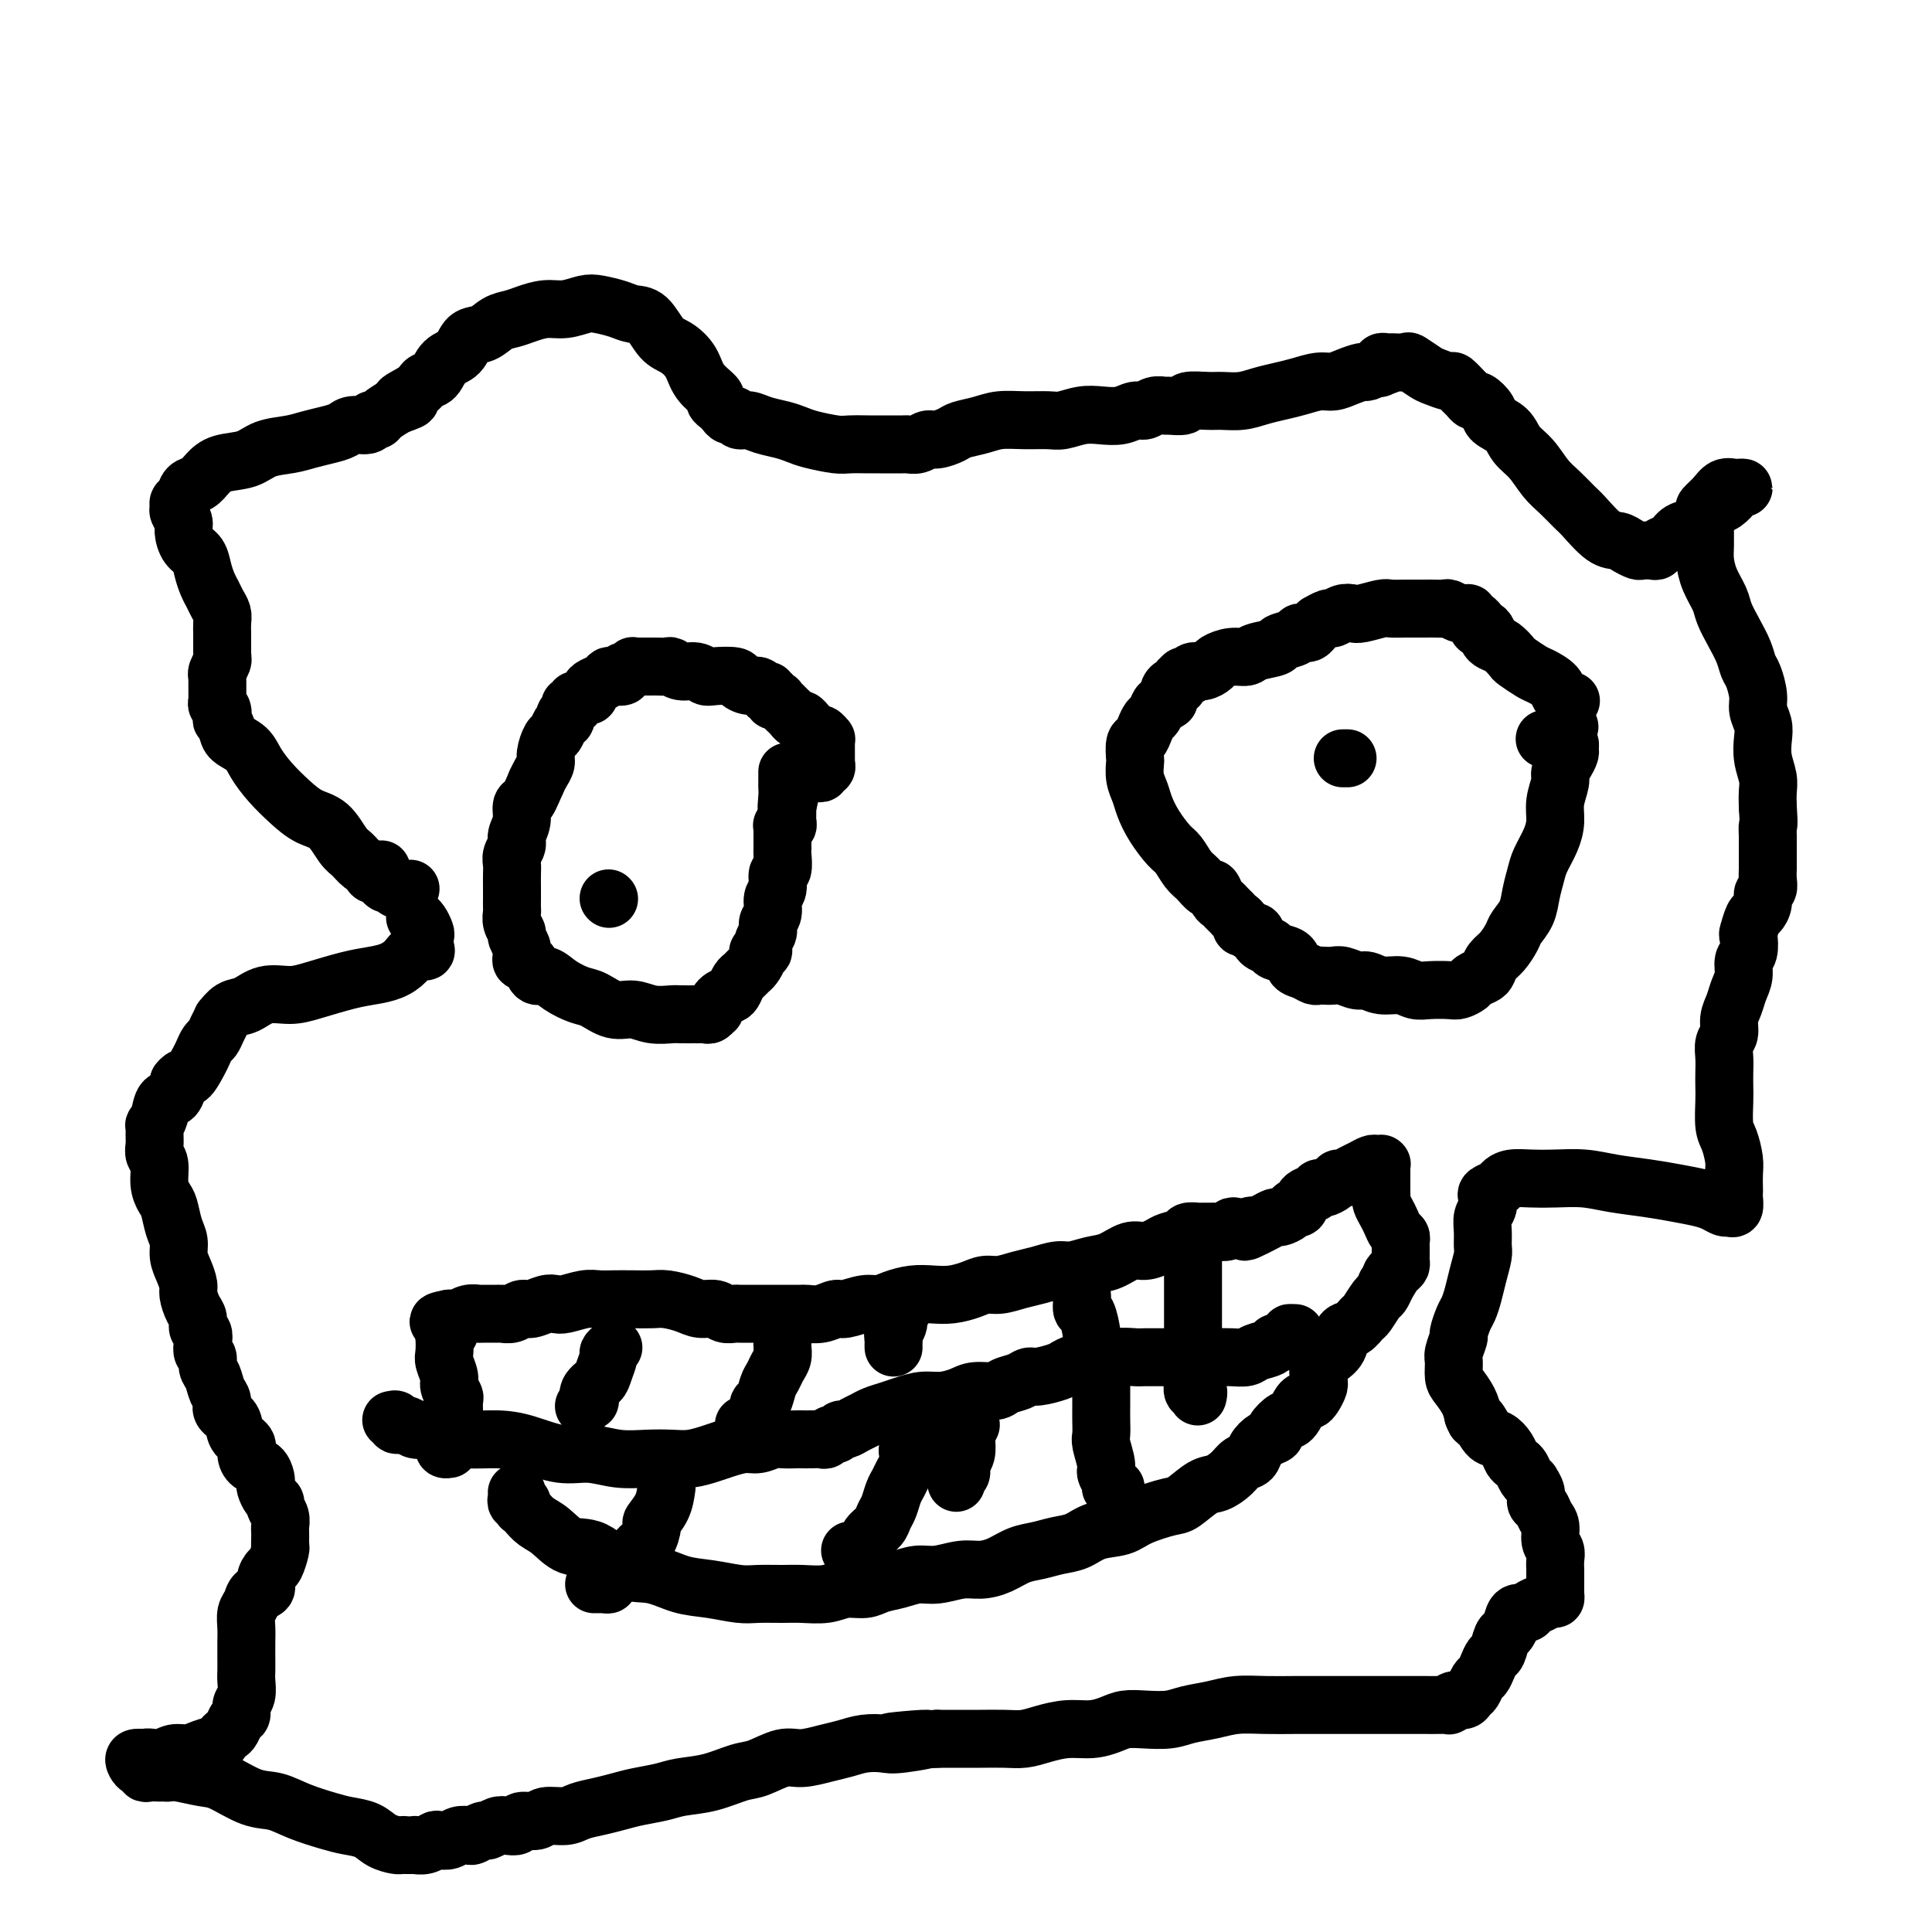 <svg viewBox='0 0 400 400' version='1.1' xmlns='http://www.w3.org/2000/svg' xmlns:xlink='http://www.w3.org/1999/xlink'><g fill='none' stroke='#000000' stroke-width='12' stroke-linecap='round' stroke-linejoin='round'><path d='M77,180c0.177,0.061 0.355,0.122 0,0c-0.355,-0.122 -1.242,-0.427 -2,-1c-0.758,-0.573 -1.388,-1.416 -2,-2c-0.612,-0.584 -1.206,-0.911 -2,-2c-0.794,-1.089 -1.788,-2.942 -3,-4c-1.212,-1.058 -2.641,-1.323 -4,-2c-1.359,-0.677 -2.648,-1.767 -4,-3c-1.352,-1.233 -2.768,-2.609 -4,-4c-1.232,-1.391 -2.281,-2.797 -3,-4c-0.719,-1.203 -1.107,-2.201 -2,-3c-0.893,-0.799 -2.291,-1.398 -3,-2c-0.709,-0.602 -0.730,-1.208 -1,-2c-0.270,-0.792 -0.790,-1.770 -1,-2c-0.210,-0.230 -0.109,0.289 0,0c0.109,-0.289 0.225,-1.387 0,-2c-0.225,-0.613 -0.792,-0.742 -1,-1c-0.208,-0.258 -0.056,-0.646 0,-1c0.056,-0.354 0.015,-0.673 0,-1c-0.015,-0.327 -0.004,-0.661 0,-1c0.004,-0.339 -0.000,-0.681 0,-1c0.000,-0.319 0.004,-0.614 0,-1c-0.004,-0.386 -0.015,-0.864 0,-1c0.015,-0.136 0.057,0.069 0,0c-0.057,-0.069 -0.211,-0.414 0,-1c0.211,-0.586 0.789,-1.414 1,-2c0.211,-0.586 0.057,-0.929 0,-1c-0.057,-0.071 -0.015,0.131 0,0c0.015,-0.131 0.004,-0.594 0,-1c-0.004,-0.406 -0.001,-0.756 0,-1c0.001,-0.244 0.001,-0.383 0,-1c-0.001,-0.617 -0.003,-1.712 0,-2c0.003,-0.288 0.012,0.232 0,0c-0.012,-0.232 -0.045,-1.216 0,-2c0.045,-0.784 0.166,-1.367 0,-2c-0.166,-0.633 -0.621,-1.314 -1,-2c-0.379,-0.686 -0.682,-1.376 -1,-2c-0.318,-0.624 -0.649,-1.182 -1,-2c-0.351,-0.818 -0.720,-1.895 -1,-3c-0.280,-1.105 -0.471,-2.236 -1,-3c-0.529,-0.764 -1.395,-1.160 -2,-2c-0.605,-0.840 -0.947,-2.123 -1,-3c-0.053,-0.877 0.185,-1.347 0,-2c-0.185,-0.653 -0.794,-1.488 -1,-2c-0.206,-0.512 -0.011,-0.700 0,-1c0.011,-0.300 -0.163,-0.713 0,-1c0.163,-0.287 0.664,-0.448 1,-1c0.336,-0.552 0.509,-1.495 1,-2c0.491,-0.505 1.302,-0.573 2,-1c0.698,-0.427 1.285,-1.214 2,-2c0.715,-0.786 1.559,-1.573 3,-2c1.441,-0.427 3.481,-0.496 5,-1c1.519,-0.504 2.518,-1.444 4,-2c1.482,-0.556 3.445,-0.727 5,-1c1.555,-0.273 2.700,-0.646 4,-1c1.300,-0.354 2.755,-0.687 4,-1c1.245,-0.313 2.281,-0.606 3,-1c0.719,-0.394 1.120,-0.890 2,-1c0.880,-0.110 2.239,0.167 3,0c0.761,-0.167 0.923,-0.779 1,-1c0.077,-0.221 0.068,-0.051 0,0c-0.068,0.051 -0.193,-0.017 0,0c0.193,0.017 0.706,0.120 1,0c0.294,-0.120 0.370,-0.463 1,-1c0.630,-0.537 1.815,-1.269 3,-2'/><path d='M82,84c5.639,-1.993 1.736,-0.975 1,-1c-0.736,-0.025 1.693,-1.094 3,-2c1.307,-0.906 1.490,-1.651 2,-2c0.510,-0.349 1.347,-0.302 2,-1c0.653,-0.698 1.122,-2.141 2,-3c0.878,-0.859 2.164,-1.133 3,-2c0.836,-0.867 1.223,-2.326 2,-3c0.777,-0.674 1.943,-0.563 3,-1c1.057,-0.437 2.004,-1.423 3,-2c0.996,-0.577 2.041,-0.747 3,-1c0.959,-0.253 1.830,-0.590 3,-1c1.170,-0.410 2.638,-0.892 4,-1c1.362,-0.108 2.619,0.157 4,0c1.381,-0.157 2.887,-0.735 4,-1c1.113,-0.265 1.834,-0.215 3,0c1.166,0.215 2.776,0.595 4,1c1.224,0.405 2.061,0.834 3,1c0.939,0.166 1.979,0.067 3,1c1.021,0.933 2.022,2.898 3,4c0.978,1.102 1.932,1.342 3,2c1.068,0.658 2.251,1.735 3,3c0.749,1.265 1.065,2.720 2,4c0.935,1.280 2.488,2.386 3,3c0.512,0.614 -0.017,0.738 0,1c0.017,0.262 0.581,0.663 1,1c0.419,0.337 0.692,0.611 1,1c0.308,0.389 0.651,0.892 1,1c0.349,0.108 0.705,-0.178 1,0c0.295,0.178 0.530,0.821 1,1c0.470,0.179 1.176,-0.107 2,0c0.824,0.107 1.764,0.607 3,1c1.236,0.393 2.766,0.680 4,1c1.234,0.320 2.172,0.674 3,1c0.828,0.326 1.545,0.623 3,1c1.455,0.377 3.648,0.833 5,1c1.352,0.167 1.861,0.045 3,0c1.139,-0.045 2.906,-0.012 4,0c1.094,0.012 1.514,0.004 2,0c0.486,-0.004 1.036,-0.005 2,0c0.964,0.005 2.340,0.016 3,0c0.660,-0.016 0.604,-0.060 1,0c0.396,0.060 1.245,0.223 2,0c0.755,-0.223 1.416,-0.833 2,-1c0.584,-0.167 1.092,0.109 2,0c0.908,-0.109 2.215,-0.604 3,-1c0.785,-0.396 1.046,-0.695 2,-1c0.954,-0.305 2.600,-0.617 4,-1c1.400,-0.383 2.555,-0.838 4,-1c1.445,-0.162 3.180,-0.029 5,0c1.820,0.029 3.726,-0.044 5,0c1.274,0.044 1.917,0.204 3,0c1.083,-0.204 2.608,-0.772 4,-1c1.392,-0.228 2.652,-0.118 4,0c1.348,0.118 2.785,0.242 4,0c1.215,-0.242 2.207,-0.850 3,-1c0.793,-0.150 1.387,0.157 2,0c0.613,-0.157 1.247,-0.778 2,-1c0.753,-0.222 1.626,-0.045 2,0c0.374,0.045 0.248,-0.041 1,0c0.752,0.041 2.381,0.208 3,0c0.619,-0.208 0.226,-0.791 1,-1c0.774,-0.209 2.713,-0.045 4,0c1.287,0.045 1.922,-0.029 3,0c1.078,0.029 2.599,0.162 4,0c1.401,-0.162 2.682,-0.617 4,-1c1.318,-0.383 2.673,-0.694 4,-1c1.327,-0.306 2.625,-0.608 4,-1c1.375,-0.392 2.826,-0.875 4,-1c1.174,-0.125 2.072,0.107 3,0c0.928,-0.107 1.888,-0.555 3,-1c1.112,-0.445 2.376,-0.889 3,-1c0.624,-0.111 0.607,0.111 1,0c0.393,-0.111 1.197,-0.556 2,-1'/><path d='M285,76c4.554,-1.099 1.939,-0.347 1,0c-0.939,0.347 -0.202,0.290 0,0c0.202,-0.290 -0.131,-0.812 0,-1c0.131,-0.188 0.725,-0.044 1,0c0.275,0.044 0.232,-0.014 1,0c0.768,0.014 2.346,0.099 3,0c0.654,-0.099 0.384,-0.382 1,0c0.616,0.382 2.119,1.430 3,2c0.881,0.570 1.139,0.663 2,1c0.861,0.337 2.325,0.918 3,1c0.675,0.082 0.561,-0.333 1,0c0.439,0.333 1.431,1.416 2,2c0.569,0.584 0.714,0.670 1,1c0.286,0.330 0.714,0.902 1,1c0.286,0.098 0.432,-0.280 1,0c0.568,0.280 1.559,1.218 2,2c0.441,0.782 0.334,1.410 1,2c0.666,0.590 2.106,1.144 3,2c0.894,0.856 1.241,2.015 2,3c0.759,0.985 1.931,1.795 3,3c1.069,1.205 2.036,2.807 3,4c0.964,1.193 1.925,1.979 3,3c1.075,1.021 2.266,2.276 3,3c0.734,0.724 1.013,0.916 2,2c0.987,1.084 2.683,3.061 4,4c1.317,0.939 2.254,0.840 3,1c0.746,0.160 1.299,0.580 2,1c0.701,0.420 1.549,0.841 2,1c0.451,0.159 0.505,0.055 1,0c0.495,-0.055 1.430,-0.060 2,0c0.570,0.060 0.775,0.186 1,0c0.225,-0.186 0.469,-0.682 1,-1c0.531,-0.318 1.350,-0.456 2,-1c0.650,-0.544 1.133,-1.493 2,-2c0.867,-0.507 2.120,-0.573 3,-1c0.880,-0.427 1.387,-1.214 2,-2c0.613,-0.786 1.332,-1.569 2,-2c0.668,-0.431 1.286,-0.508 2,-1c0.714,-0.492 1.524,-1.399 2,-2c0.476,-0.601 0.619,-0.894 1,-1c0.381,-0.106 1.000,-0.023 1,0c-0.000,0.023 -0.621,-0.015 -1,0c-0.379,0.015 -0.518,0.083 -1,0c-0.482,-0.083 -1.306,-0.316 -2,0c-0.694,0.316 -1.258,1.180 -2,2c-0.742,0.820 -1.664,1.597 -2,2c-0.336,0.403 -0.088,0.431 0,1c0.088,0.569 0.017,1.678 0,3c-0.017,1.322 0.022,2.856 0,4c-0.022,1.144 -0.105,1.898 0,3c0.105,1.102 0.399,2.553 1,4c0.601,1.447 1.509,2.892 2,4c0.491,1.108 0.565,1.881 1,3c0.435,1.119 1.231,2.586 2,4c0.769,1.414 1.512,2.776 2,4c0.488,1.224 0.723,2.309 1,3c0.277,0.691 0.596,0.988 1,2c0.404,1.012 0.892,2.738 1,4c0.108,1.262 -0.163,2.060 0,3c0.163,0.940 0.762,2.022 1,3c0.238,0.978 0.116,1.850 0,3c-0.116,1.150 -0.227,2.576 0,4c0.227,1.424 0.792,2.845 1,4c0.208,1.155 0.059,2.044 0,3c-0.059,0.956 -0.030,1.978 0,3'/><path d='M366,167c0.309,4.379 0.083,3.827 0,4c-0.083,0.173 -0.023,1.071 0,2c0.023,0.929 0.007,1.888 0,3c-0.007,1.112 -0.006,2.377 0,3c0.006,0.623 0.016,0.603 0,1c-0.016,0.397 -0.060,1.210 0,2c0.060,0.790 0.224,1.557 0,2c-0.224,0.443 -0.834,0.560 -1,1c-0.166,0.440 0.113,1.201 0,2c-0.113,0.799 -0.618,1.636 -1,2c-0.382,0.364 -0.642,0.257 -1,1c-0.358,0.743 -0.813,2.338 -1,3c-0.187,0.662 -0.106,0.393 0,1c0.106,0.607 0.236,2.091 0,3c-0.236,0.909 -0.838,1.243 -1,2c-0.162,0.757 0.115,1.936 0,3c-0.115,1.064 -0.623,2.013 -1,3c-0.377,0.987 -0.623,2.011 -1,3c-0.377,0.989 -0.886,1.944 -1,3c-0.114,1.056 0.165,2.212 0,3c-0.165,0.788 -0.776,1.209 -1,2c-0.224,0.791 -0.061,1.952 0,3c0.061,1.048 0.019,1.984 0,3c-0.019,1.016 -0.015,2.113 0,3c0.015,0.887 0.043,1.563 0,3c-0.043,1.437 -0.155,3.635 0,5c0.155,1.365 0.577,1.896 1,3c0.423,1.104 0.845,2.781 1,4c0.155,1.219 0.042,1.980 0,3c-0.042,1.020 -0.015,2.297 0,3c0.015,0.703 0.016,0.830 0,1c-0.016,0.170 -0.048,0.382 0,1c0.048,0.618 0.177,1.641 0,2c-0.177,0.359 -0.661,0.055 -1,0c-0.339,-0.055 -0.535,0.140 -1,0c-0.465,-0.140 -1.200,-0.615 -2,-1c-0.800,-0.385 -1.664,-0.681 -3,-1c-1.336,-0.319 -3.143,-0.660 -5,-1c-1.857,-0.340 -3.763,-0.679 -6,-1c-2.237,-0.321 -4.805,-0.623 -7,-1c-2.195,-0.377 -4.017,-0.830 -6,-1c-1.983,-0.170 -4.127,-0.057 -6,0c-1.873,0.057 -3.476,0.057 -5,0c-1.524,-0.057 -2.969,-0.171 -4,0c-1.031,0.171 -1.648,0.626 -2,1c-0.352,0.374 -0.438,0.666 -1,1c-0.562,0.334 -1.601,0.711 -2,1c-0.399,0.289 -0.160,0.490 0,1c0.160,0.510 0.240,1.328 0,2c-0.240,0.672 -0.799,1.197 -1,2c-0.201,0.803 -0.043,1.884 0,3c0.043,1.116 -0.030,2.267 0,3c0.030,0.733 0.163,1.049 0,2c-0.163,0.951 -0.622,2.539 -1,4c-0.378,1.461 -0.675,2.795 -1,4c-0.325,1.205 -0.679,2.280 -1,3c-0.321,0.720 -0.608,1.084 -1,2c-0.392,0.916 -0.890,2.385 -1,3c-0.110,0.615 0.169,0.376 0,1c-0.169,0.624 -0.785,2.109 -1,3c-0.215,0.891 -0.030,1.186 0,2c0.030,0.814 -0.095,2.146 0,3c0.095,0.854 0.410,1.230 1,2c0.590,0.770 1.454,1.934 2,3c0.546,1.066 0.773,2.033 1,3'/><path d='M305,293c0.749,2.065 0.620,0.728 1,1c0.380,0.272 1.268,2.153 2,3c0.732,0.847 1.310,0.660 2,1c0.690,0.340 1.494,1.208 2,2c0.506,0.792 0.714,1.509 1,2c0.286,0.491 0.650,0.757 1,1c0.350,0.243 0.686,0.463 1,1c0.314,0.537 0.605,1.391 1,2c0.395,0.609 0.893,0.974 1,1c0.107,0.026 -0.179,-0.288 0,0c0.179,0.288 0.823,1.178 1,2c0.177,0.822 -0.111,1.575 0,2c0.111,0.425 0.622,0.523 1,1c0.378,0.477 0.623,1.335 1,2c0.377,0.665 0.886,1.139 1,2c0.114,0.861 -0.165,2.110 0,3c0.165,0.890 0.776,1.422 1,2c0.224,0.578 0.060,1.201 0,2c-0.060,0.799 -0.016,1.773 0,2c0.016,0.227 0.004,-0.294 0,0c-0.004,0.294 -0.001,1.402 0,2c0.001,0.598 0.001,0.686 0,1c-0.001,0.314 -0.003,0.854 0,1c0.003,0.146 0.009,-0.101 0,0c-0.009,0.101 -0.034,0.552 0,1c0.034,0.448 0.126,0.895 0,1c-0.126,0.105 -0.471,-0.131 -1,0c-0.529,0.131 -1.241,0.629 -2,1c-0.759,0.371 -1.565,0.614 -2,1c-0.435,0.386 -0.498,0.913 -1,1c-0.502,0.087 -1.444,-0.267 -2,0c-0.556,0.267 -0.726,1.156 -1,2c-0.274,0.844 -0.651,1.643 -1,2c-0.349,0.357 -0.671,0.271 -1,1c-0.329,0.729 -0.666,2.274 -1,3c-0.334,0.726 -0.667,0.632 -1,1c-0.333,0.368 -0.667,1.197 -1,2c-0.333,0.803 -0.666,1.578 -1,2c-0.334,0.422 -0.670,0.490 -1,1c-0.330,0.510 -0.653,1.461 -1,2c-0.347,0.539 -0.719,0.666 -1,1c-0.281,0.334 -0.472,0.874 -1,1c-0.528,0.126 -1.392,-0.162 -2,0c-0.608,0.162 -0.959,0.776 -1,1c-0.041,0.224 0.229,0.060 0,0c-0.229,-0.060 -0.955,-0.016 -2,0c-1.045,0.016 -2.407,0.004 -3,0c-0.593,-0.004 -0.418,-0.001 -1,0c-0.582,0.001 -1.922,0.000 -3,0c-1.078,-0.000 -1.893,-0.000 -3,0c-1.107,0.000 -2.507,0.000 -4,0c-1.493,-0.000 -3.080,-0.001 -5,0c-1.920,0.001 -4.171,0.003 -6,0c-1.829,-0.003 -3.234,-0.012 -5,0c-1.766,0.012 -3.892,0.045 -6,0c-2.108,-0.045 -4.198,-0.170 -6,0c-1.802,0.170 -3.315,0.633 -5,1c-1.685,0.367 -3.542,0.637 -5,1c-1.458,0.363 -2.517,0.819 -4,1c-1.483,0.181 -3.389,0.086 -5,0c-1.611,-0.086 -2.927,-0.164 -4,0c-1.073,0.164 -1.904,0.570 -3,1c-1.096,0.430 -2.459,0.886 -4,1c-1.541,0.114 -3.262,-0.113 -5,0c-1.738,0.113 -3.492,0.566 -5,1c-1.508,0.434 -2.769,0.848 -4,1c-1.231,0.152 -2.433,0.041 -4,0c-1.567,-0.041 -3.499,-0.011 -5,0c-1.501,0.011 -2.572,0.003 -4,0c-1.428,-0.003 -3.214,-0.002 -5,0'/><path d='M194,360c-17.505,1.333 -6.268,0.164 -3,0c3.268,-0.164 -1.433,0.677 -4,1c-2.567,0.323 -3.001,0.129 -4,0c-0.999,-0.129 -2.562,-0.194 -4,0c-1.438,0.194 -2.751,0.648 -4,1c-1.249,0.352 -2.432,0.604 -4,1c-1.568,0.396 -3.520,0.936 -5,1c-1.480,0.064 -2.490,-0.348 -4,0c-1.510,0.348 -3.522,1.455 -5,2c-1.478,0.545 -2.422,0.527 -4,1c-1.578,0.473 -3.790,1.436 -6,2c-2.210,0.564 -4.418,0.729 -6,1c-1.582,0.271 -2.538,0.650 -4,1c-1.462,0.350 -3.429,0.672 -5,1c-1.571,0.328 -2.746,0.661 -4,1c-1.254,0.339 -2.586,0.683 -4,1c-1.414,0.317 -2.912,0.606 -4,1c-1.088,0.394 -1.768,0.894 -3,1c-1.232,0.106 -3.016,-0.182 -4,0c-0.984,0.182 -1.169,0.832 -2,1c-0.831,0.168 -2.307,-0.147 -3,0c-0.693,0.147 -0.604,0.756 -1,1c-0.396,0.244 -1.276,0.122 -2,0c-0.724,-0.122 -1.292,-0.243 -2,0c-0.708,0.243 -1.555,0.849 -2,1c-0.445,0.151 -0.489,-0.152 -1,0c-0.511,0.152 -1.489,0.759 -2,1c-0.511,0.241 -0.556,0.116 -1,0c-0.444,-0.116 -1.287,-0.223 -2,0c-0.713,0.223 -1.295,0.778 -2,1c-0.705,0.222 -1.533,0.112 -2,0c-0.467,-0.112 -0.573,-0.226 -1,0c-0.427,0.226 -1.175,0.793 -2,1c-0.825,0.207 -1.727,0.055 -2,0c-0.273,-0.055 0.083,-0.014 0,0c-0.083,0.014 -0.606,0.002 -1,0c-0.394,-0.002 -0.660,0.007 -1,0c-0.340,-0.007 -0.755,-0.029 -1,0c-0.245,0.029 -0.321,0.111 -1,0c-0.679,-0.111 -1.962,-0.413 -3,-1c-1.038,-0.587 -1.831,-1.457 -3,-2c-1.169,-0.543 -2.715,-0.759 -4,-1c-1.285,-0.241 -2.308,-0.506 -4,-1c-1.692,-0.494 -4.054,-1.217 -6,-2c-1.946,-0.783 -3.477,-1.625 -5,-2c-1.523,-0.375 -3.038,-0.283 -5,-1c-1.962,-0.717 -4.371,-2.245 -6,-3c-1.629,-0.755 -2.479,-0.738 -4,-1c-1.521,-0.262 -3.712,-0.802 -5,-1c-1.288,-0.198 -1.672,-0.053 -2,0c-0.328,0.053 -0.600,0.015 -1,0c-0.400,-0.015 -0.930,-0.008 -1,0c-0.070,0.008 0.318,0.017 0,0c-0.318,-0.017 -1.342,-0.060 -2,0c-0.658,0.060 -0.948,0.223 -1,0c-0.052,-0.223 0.135,-0.830 0,-1c-0.135,-0.170 -0.593,0.099 -1,0c-0.407,-0.099 -0.763,-0.565 -1,-1c-0.237,-0.435 -0.353,-0.839 0,-1c0.353,-0.161 1.177,-0.081 2,0'/><path d='M30,364c0.382,-0.400 1.836,0.100 3,0c1.164,-0.100 2.038,-0.800 3,-1c0.962,-0.200 2.012,0.101 3,0c0.988,-0.101 1.914,-0.603 3,-1c1.086,-0.397 2.332,-0.688 3,-1c0.668,-0.312 0.757,-0.646 1,-1c0.243,-0.354 0.638,-0.728 1,-1c0.362,-0.272 0.689,-0.442 1,-1c0.311,-0.558 0.605,-1.504 1,-2c0.395,-0.496 0.890,-0.541 1,-1c0.110,-0.459 -0.167,-1.333 0,-2c0.167,-0.667 0.777,-1.126 1,-2c0.223,-0.874 0.060,-2.162 0,-3c-0.060,-0.838 -0.017,-1.225 0,-2c0.017,-0.775 0.008,-1.936 0,-3c-0.008,-1.064 -0.014,-2.029 0,-3c0.014,-0.971 0.050,-1.947 0,-3c-0.050,-1.053 -0.186,-2.183 0,-3c0.186,-0.817 0.694,-1.322 1,-2c0.306,-0.678 0.410,-1.527 1,-2c0.590,-0.473 1.664,-0.568 2,-1c0.336,-0.432 -0.068,-1.201 0,-2c0.068,-0.799 0.607,-1.628 1,-2c0.393,-0.372 0.641,-0.289 1,-1c0.359,-0.711 0.828,-2.217 1,-3c0.172,-0.783 0.047,-0.842 0,-1c-0.047,-0.158 -0.017,-0.413 0,-1c0.017,-0.587 0.019,-1.505 0,-2c-0.019,-0.495 -0.060,-0.565 0,-1c0.060,-0.435 0.223,-1.233 0,-2c-0.223,-0.767 -0.830,-1.501 -1,-2c-0.170,-0.499 0.099,-0.763 0,-1c-0.099,-0.237 -0.564,-0.449 -1,-1c-0.436,-0.551 -0.841,-1.442 -1,-2c-0.159,-0.558 -0.071,-0.782 0,-1c0.071,-0.218 0.126,-0.429 0,-1c-0.126,-0.571 -0.433,-1.503 -1,-2c-0.567,-0.497 -1.393,-0.560 -2,-1c-0.607,-0.440 -0.993,-1.259 -1,-2c-0.007,-0.741 0.367,-1.406 0,-2c-0.367,-0.594 -1.474,-1.117 -2,-2c-0.526,-0.883 -0.469,-2.127 -1,-3c-0.531,-0.873 -1.649,-1.374 -2,-2c-0.351,-0.626 0.065,-1.376 0,-2c-0.065,-0.624 -0.609,-1.122 -1,-2c-0.391,-0.878 -0.627,-2.136 -1,-3c-0.373,-0.864 -0.884,-1.335 -1,-2c-0.116,-0.665 0.161,-1.525 0,-2c-0.161,-0.475 -0.760,-0.564 -1,-1c-0.240,-0.436 -0.119,-1.218 0,-2c0.119,-0.782 0.238,-1.564 0,-2c-0.238,-0.436 -0.834,-0.524 -1,-1c-0.166,-0.476 0.096,-1.338 0,-2c-0.096,-0.662 -0.552,-1.125 -1,-2c-0.448,-0.875 -0.890,-2.163 -1,-3c-0.110,-0.837 0.111,-1.223 0,-2c-0.111,-0.777 -0.555,-1.945 -1,-3c-0.445,-1.055 -0.893,-1.997 -1,-3c-0.107,-1.003 0.125,-2.066 0,-3c-0.125,-0.934 -0.607,-1.738 -1,-3c-0.393,-1.262 -0.698,-2.981 -1,-4c-0.302,-1.019 -0.603,-1.337 -1,-2c-0.397,-0.663 -0.891,-1.672 -1,-3c-0.109,-1.328 0.167,-2.977 0,-4c-0.167,-1.023 -0.778,-1.422 -1,-2c-0.222,-0.578 -0.056,-1.336 0,-2c0.056,-0.664 0.003,-1.232 0,-2c-0.003,-0.768 0.044,-1.734 0,-2c-0.044,-0.266 -0.180,0.169 0,0c0.180,-0.169 0.677,-0.942 1,-2c0.323,-1.058 0.472,-2.400 1,-3c0.528,-0.600 1.437,-0.457 2,-1c0.563,-0.543 0.782,-1.771 1,-3'/><path d='M37,224c1.118,-1.461 1.413,-0.614 2,-1c0.587,-0.386 1.466,-2.004 2,-3c0.534,-0.996 0.722,-1.371 1,-2c0.278,-0.629 0.648,-1.511 1,-2c0.352,-0.489 0.688,-0.583 1,-1c0.312,-0.417 0.600,-1.157 1,-2c0.400,-0.843 0.913,-1.789 1,-2c0.087,-0.211 -0.252,0.312 0,0c0.252,-0.312 1.096,-1.459 2,-2c0.904,-0.541 1.868,-0.477 3,-1c1.132,-0.523 2.430,-1.632 4,-2c1.570,-0.368 3.410,0.004 5,0c1.590,-0.004 2.930,-0.385 5,-1c2.070,-0.615 4.872,-1.465 7,-2c2.128,-0.535 3.583,-0.756 5,-1c1.417,-0.244 2.796,-0.512 4,-1c1.204,-0.488 2.231,-1.195 3,-2c0.769,-0.805 1.279,-1.706 2,-2c0.721,-0.294 1.655,0.020 2,0c0.345,-0.020 0.103,-0.373 0,-1c-0.103,-0.627 -0.066,-1.527 0,-2c0.066,-0.473 0.161,-0.519 0,-1c-0.161,-0.481 -0.579,-1.397 -1,-2c-0.421,-0.603 -0.844,-0.893 -1,-1c-0.156,-0.107 -0.045,-0.031 0,0c0.045,0.031 0.022,0.015 0,0'/><path d='M107,309c0.030,0.301 0.060,0.602 0,1c-0.060,0.398 -0.210,0.893 0,1c0.210,0.107 0.780,-0.175 1,0c0.220,0.175 0.092,0.808 0,1c-0.092,0.192 -0.147,-0.056 0,0c0.147,0.056 0.494,0.418 1,1c0.506,0.582 1.169,1.386 2,2c0.831,0.614 1.830,1.038 3,2c1.170,0.962 2.510,2.461 4,3c1.490,0.539 3.131,0.119 5,1c1.869,0.881 3.967,3.063 6,4c2.033,0.937 4.002,0.629 6,1c1.998,0.371 4.026,1.420 6,2c1.974,0.580 3.895,0.691 6,1c2.105,0.309 4.394,0.816 6,1c1.606,0.184 2.529,0.045 4,0c1.471,-0.045 3.489,0.003 5,0c1.511,-0.003 2.514,-0.056 4,0c1.486,0.056 3.454,0.223 5,0c1.546,-0.223 2.671,-0.834 4,-1c1.329,-0.166 2.861,0.114 4,0c1.139,-0.114 1.886,-0.623 3,-1c1.114,-0.377 2.594,-0.622 4,-1c1.406,-0.378 2.739,-0.888 4,-1c1.261,-0.112 2.451,0.173 4,0c1.549,-0.173 3.456,-0.806 5,-1c1.544,-0.194 2.723,0.050 4,0c1.277,-0.050 2.652,-0.393 4,-1c1.348,-0.607 2.669,-1.476 4,-2c1.331,-0.524 2.670,-0.703 4,-1c1.330,-0.297 2.649,-0.712 4,-1c1.351,-0.288 2.732,-0.449 4,-1c1.268,-0.551 2.421,-1.494 4,-2c1.579,-0.506 3.585,-0.577 5,-1c1.415,-0.423 2.241,-1.198 4,-2c1.759,-0.802 4.453,-1.632 6,-2c1.547,-0.368 1.947,-0.273 3,-1c1.053,-0.727 2.758,-2.274 4,-3c1.242,-0.726 2.020,-0.631 3,-1c0.980,-0.369 2.163,-1.202 3,-2c0.837,-0.798 1.329,-1.562 2,-2c0.671,-0.438 1.523,-0.550 2,-1c0.477,-0.450 0.579,-1.239 1,-2c0.421,-0.761 1.159,-1.496 2,-2c0.841,-0.504 1.783,-0.778 2,-1c0.217,-0.222 -0.293,-0.392 0,-1c0.293,-0.608 1.388,-1.655 2,-2c0.612,-0.345 0.741,0.013 1,0c0.259,-0.013 0.646,-0.398 1,-1c0.354,-0.602 0.673,-1.422 1,-2c0.327,-0.578 0.662,-0.915 1,-1c0.338,-0.085 0.679,0.080 1,0c0.321,-0.080 0.621,-0.406 1,-1c0.379,-0.594 0.837,-1.454 1,-2c0.163,-0.546 0.032,-0.776 0,-1c-0.032,-0.224 0.037,-0.443 0,-1c-0.037,-0.557 -0.179,-1.452 0,-2c0.179,-0.548 0.681,-0.747 1,-1c0.319,-0.253 0.457,-0.558 1,-1c0.543,-0.442 1.492,-1.019 2,-2c0.508,-0.981 0.574,-2.365 1,-3c0.426,-0.635 1.213,-0.523 2,-1c0.787,-0.477 1.573,-1.545 2,-2c0.427,-0.455 0.496,-0.297 1,-1c0.504,-0.703 1.443,-2.266 2,-3c0.557,-0.734 0.730,-0.638 1,-1c0.270,-0.362 0.635,-1.181 1,-2'/><path d='M287,266c2.503,-3.963 1.259,-2.371 1,-2c-0.259,0.371 0.466,-0.478 1,-1c0.534,-0.522 0.875,-0.717 1,-1c0.125,-0.283 0.033,-0.653 0,-1c-0.033,-0.347 -0.008,-0.671 0,-1c0.008,-0.329 -0.001,-0.665 0,-1c0.001,-0.335 0.011,-0.670 0,-1c-0.011,-0.330 -0.044,-0.654 0,-1c0.044,-0.346 0.166,-0.712 0,-1c-0.166,-0.288 -0.619,-0.497 -1,-1c-0.381,-0.503 -0.691,-1.300 -1,-2c-0.309,-0.700 -0.619,-1.301 -1,-2c-0.381,-0.699 -0.834,-1.494 -1,-2c-0.166,-0.506 -0.044,-0.723 0,-1c0.044,-0.277 0.012,-0.613 0,-1c-0.012,-0.387 -0.003,-0.825 0,-1c0.003,-0.175 0.001,-0.089 0,0c-0.001,0.089 -0.000,0.179 0,0c0.000,-0.179 0.000,-0.626 0,-1c-0.000,-0.374 -0.000,-0.675 0,-1c0.000,-0.325 0.001,-0.676 0,-1c-0.001,-0.324 -0.003,-0.623 0,-1c0.003,-0.377 0.013,-0.834 0,-1c-0.013,-0.166 -0.048,-0.041 0,0c0.048,0.041 0.179,-0.000 0,0c-0.179,0.000 -0.667,0.043 -1,0c-0.333,-0.043 -0.509,-0.170 -1,0c-0.491,0.170 -1.296,0.637 -2,1c-0.704,0.363 -1.305,0.623 -2,1c-0.695,0.377 -1.482,0.871 -2,1c-0.518,0.129 -0.768,-0.106 -1,0c-0.232,0.106 -0.447,0.552 -1,1c-0.553,0.448 -1.443,0.898 -2,1c-0.557,0.102 -0.779,-0.145 -1,0c-0.221,0.145 -0.439,0.683 -1,1c-0.561,0.317 -1.464,0.415 -2,1c-0.536,0.585 -0.706,1.659 -1,2c-0.294,0.341 -0.712,-0.049 -1,0c-0.288,0.049 -0.447,0.538 -1,1c-0.553,0.462 -1.499,0.897 -2,1c-0.501,0.103 -0.558,-0.126 -1,0c-0.442,0.126 -1.269,0.607 -2,1c-0.731,0.393 -1.365,0.696 -2,1'/><path d='M260,254c-3.907,2.012 -1.676,0.543 -1,0c0.676,-0.543 -0.204,-0.160 -1,0c-0.796,0.160 -1.507,0.095 -2,0c-0.493,-0.095 -0.766,-0.222 -1,0c-0.234,0.222 -0.429,0.792 -1,1c-0.571,0.208 -1.519,0.055 -2,0c-0.481,-0.055 -0.494,-0.012 -1,0c-0.506,0.012 -1.505,-0.008 -2,0c-0.495,0.008 -0.488,0.043 -1,0c-0.512,-0.043 -1.544,-0.165 -2,0c-0.456,0.165 -0.337,0.617 -1,1c-0.663,0.383 -2.109,0.698 -3,1c-0.891,0.302 -1.227,0.591 -2,1c-0.773,0.409 -1.982,0.937 -3,1c-1.018,0.063 -1.846,-0.338 -3,0c-1.154,0.338 -2.633,1.414 -4,2c-1.367,0.586 -2.623,0.682 -4,1c-1.377,0.318 -2.875,0.860 -4,1c-1.125,0.140 -1.876,-0.121 -3,0c-1.124,0.121 -2.621,0.624 -4,1c-1.379,0.376 -2.640,0.626 -4,1c-1.360,0.374 -2.817,0.871 -4,1c-1.183,0.129 -2.090,-0.110 -3,0c-0.910,0.110 -1.822,0.568 -3,1c-1.178,0.432 -2.622,0.838 -4,1c-1.378,0.162 -2.688,0.081 -4,0c-1.312,-0.081 -2.624,-0.161 -4,0c-1.376,0.161 -2.815,0.564 -4,1c-1.185,0.436 -2.116,0.905 -3,1c-0.884,0.095 -1.722,-0.185 -3,0c-1.278,0.185 -2.996,0.834 -4,1c-1.004,0.166 -1.294,-0.152 -2,0c-0.706,0.152 -1.828,0.773 -3,1c-1.172,0.227 -2.393,0.061 -3,0c-0.607,-0.061 -0.599,-0.016 -1,0c-0.401,0.016 -1.212,0.004 -2,0c-0.788,-0.004 -1.555,-0.001 -2,0c-0.445,0.001 -0.570,0.000 -1,0c-0.430,-0.000 -1.166,-0.000 -2,0c-0.834,0.000 -1.767,-0.000 -2,0c-0.233,0.000 0.233,0.001 0,0c-0.233,-0.001 -1.164,-0.004 -2,0c-0.836,0.004 -1.578,0.016 -2,0c-0.422,-0.016 -0.523,-0.060 -1,0c-0.477,0.060 -1.328,0.222 -2,0c-0.672,-0.222 -1.165,-0.830 -2,-1c-0.835,-0.170 -2.011,0.098 -3,0c-0.989,-0.098 -1.790,-0.562 -3,-1c-1.210,-0.438 -2.827,-0.849 -4,-1c-1.173,-0.151 -1.902,-0.041 -3,0c-1.098,0.041 -2.567,0.015 -4,0c-1.433,-0.015 -2.831,-0.018 -4,0c-1.169,0.018 -2.108,0.056 -3,0c-0.892,-0.056 -1.737,-0.207 -3,0c-1.263,0.207 -2.943,0.772 -4,1c-1.057,0.228 -1.490,0.117 -2,0c-0.510,-0.117 -1.097,-0.242 -2,0c-0.903,0.242 -2.124,0.849 -3,1c-0.876,0.151 -1.408,-0.156 -2,0c-0.592,0.156 -1.243,0.774 -2,1c-0.757,0.226 -1.620,0.060 -2,0c-0.380,-0.060 -0.278,-0.012 -1,0c-0.722,0.012 -2.270,-0.011 -3,0c-0.730,0.011 -0.643,0.055 -1,0c-0.357,-0.055 -1.156,-0.211 -2,0c-0.844,0.211 -1.731,0.789 -2,1c-0.269,0.211 0.082,0.057 0,0c-0.082,-0.057 -0.595,-0.016 -1,0c-0.405,0.016 -0.703,0.008 -1,0'/><path d='M93,273c-4.327,0.801 -1.145,0.804 0,1c1.145,0.196 0.255,0.584 0,1c-0.255,0.416 0.127,0.859 0,1c-0.127,0.141 -0.762,-0.019 -1,0c-0.238,0.019 -0.079,0.217 0,1c0.079,0.783 0.077,2.150 0,3c-0.077,0.850 -0.231,1.182 0,2c0.231,0.818 0.847,2.121 1,3c0.153,0.879 -0.155,1.334 0,2c0.155,0.666 0.775,1.541 1,2c0.225,0.459 0.056,0.500 0,1c-0.056,0.500 0.000,1.457 0,2c-0.000,0.543 -0.056,0.670 0,1c0.056,0.330 0.225,0.862 0,1c-0.225,0.138 -0.845,-0.117 -1,0c-0.155,0.117 0.155,0.605 0,1c-0.155,0.395 -0.773,0.697 -1,1c-0.227,0.303 -0.062,0.607 0,1c0.062,0.393 0.020,0.876 0,1c-0.020,0.124 -0.019,-0.110 0,0c0.019,0.110 0.057,0.566 0,1c-0.057,0.434 -0.208,0.848 0,1c0.208,0.152 0.774,0.044 1,0c0.226,-0.044 0.113,-0.022 0,0'/><path d='M81,294c0.472,-0.122 0.943,-0.244 1,0c0.057,0.244 -0.302,0.853 0,1c0.302,0.147 1.264,-0.167 2,0c0.736,0.167 1.245,0.815 2,1c0.755,0.185 1.756,-0.092 3,0c1.244,0.092 2.729,0.554 4,1c1.271,0.446 2.326,0.875 4,1c1.674,0.125 3.965,-0.054 6,0c2.035,0.054 3.814,0.340 6,1c2.186,0.660 4.780,1.693 7,2c2.220,0.307 4.067,-0.113 6,0c1.933,0.113 3.953,0.759 6,1c2.047,0.241 4.122,0.076 6,0c1.878,-0.076 3.560,-0.063 5,0c1.440,0.063 2.640,0.176 4,0c1.360,-0.176 2.882,-0.639 4,-1c1.118,-0.361 1.831,-0.618 3,-1c1.169,-0.382 2.793,-0.887 4,-1c1.207,-0.113 1.996,0.166 3,0c1.004,-0.166 2.222,-0.776 3,-1c0.778,-0.224 1.115,-0.060 2,0c0.885,0.060 2.317,0.017 3,0c0.683,-0.017 0.617,-0.009 1,0c0.383,0.009 1.216,0.017 2,0c0.784,-0.017 1.520,-0.061 2,0c0.480,0.061 0.705,0.227 1,0c0.295,-0.227 0.659,-0.849 1,-1c0.341,-0.151 0.658,0.167 1,0c0.342,-0.167 0.710,-0.818 1,-1c0.290,-0.182 0.504,0.106 1,0c0.496,-0.106 1.276,-0.605 2,-1c0.724,-0.395 1.393,-0.684 2,-1c0.607,-0.316 1.151,-0.658 2,-1c0.849,-0.342 2.002,-0.683 3,-1c0.998,-0.317 1.840,-0.611 3,-1c1.160,-0.389 2.636,-0.874 4,-1c1.364,-0.126 2.615,0.107 4,0c1.385,-0.107 2.902,-0.553 4,-1c1.098,-0.447 1.775,-0.894 3,-1c1.225,-0.106 2.998,0.130 4,0c1.002,-0.130 1.235,-0.626 2,-1c0.765,-0.374 2.063,-0.625 3,-1c0.937,-0.375 1.513,-0.875 2,-1c0.487,-0.125 0.886,0.125 2,0c1.114,-0.125 2.943,-0.626 4,-1c1.057,-0.374 1.341,-0.622 2,-1c0.659,-0.378 1.693,-0.886 3,-1c1.307,-0.114 2.887,0.166 4,0c1.113,-0.166 1.759,-0.776 3,-1c1.241,-0.224 3.075,-0.060 4,0c0.925,0.060 0.939,0.016 2,0c1.061,-0.016 3.169,-0.004 4,0c0.831,0.004 0.386,0.001 1,0c0.614,-0.001 2.289,-0.001 3,0c0.711,0.001 0.460,0.001 1,0c0.540,-0.001 1.873,-0.003 3,0c1.127,0.003 2.050,0.012 3,0c0.950,-0.012 1.928,-0.046 3,0c1.072,0.046 2.238,0.171 3,0c0.762,-0.171 1.121,-0.638 2,-1c0.879,-0.362 2.277,-0.619 3,-1c0.723,-0.381 0.771,-0.886 1,-1c0.229,-0.114 0.639,0.162 1,0c0.361,-0.162 0.675,-0.760 1,-1c0.325,-0.240 0.663,-0.120 1,0'/><path d='M267,277c1.332,-0.845 0.161,-0.959 0,-1c-0.161,-0.041 0.687,-0.011 1,0c0.313,0.011 0.089,0.003 0,0c-0.089,-0.003 -0.045,-0.002 0,0'/><path d='M222,265c0.303,0.287 0.607,0.574 1,1c0.393,0.426 0.876,0.992 1,2c0.124,1.008 -0.111,2.459 0,3c0.111,0.541 0.570,0.172 1,1c0.430,0.828 0.833,2.852 1,4c0.167,1.148 0.097,1.418 0,2c-0.097,0.582 -0.222,1.476 0,2c0.222,0.524 0.791,0.680 1,1c0.209,0.320 0.060,0.806 0,1c-0.060,0.194 -0.030,0.097 0,0'/><path d='M187,270c0.121,0.356 0.243,0.711 0,1c-0.243,0.289 -0.850,0.511 -1,1c-0.150,0.489 0.156,1.245 0,2c-0.156,0.755 -0.774,1.509 -1,2c-0.226,0.491 -0.061,0.719 0,1c0.061,0.281 0.016,0.614 0,1c-0.016,0.386 -0.005,0.825 0,1c0.005,0.175 0.002,0.088 0,0'/><path d='M162,277c0.006,0.357 0.013,0.715 0,1c-0.013,0.285 -0.045,0.498 0,1c0.045,0.502 0.167,1.294 0,2c-0.167,0.706 -0.623,1.325 -1,2c-0.377,0.675 -0.675,1.407 -1,2c-0.325,0.593 -0.678,1.048 -1,2c-0.322,0.952 -0.612,2.402 -1,3c-0.388,0.598 -0.873,0.346 -1,1c-0.127,0.654 0.106,2.214 0,3c-0.106,0.786 -0.550,0.796 -1,1c-0.450,0.204 -0.905,0.601 -1,1c-0.095,0.399 0.171,0.800 0,1c-0.171,0.200 -0.778,0.198 -1,0c-0.222,-0.198 -0.060,-0.592 0,-1c0.060,-0.408 0.017,-0.831 0,-1c-0.017,-0.169 -0.009,-0.085 0,0'/><path d='M127,279c-0.449,0.387 -0.898,0.775 -1,1c-0.102,0.225 0.144,0.289 0,1c-0.144,0.711 -0.679,2.070 -1,3c-0.321,0.930 -0.430,1.430 -1,2c-0.570,0.570 -1.603,1.211 -2,2c-0.397,0.789 -0.158,1.727 0,2c0.158,0.273 0.235,-0.119 0,0c-0.235,0.119 -0.781,0.748 -1,1c-0.219,0.252 -0.109,0.126 0,0'/><path d='M247,255c0.000,0.367 0.000,0.733 0,1c-0.000,0.267 -0.000,0.433 0,1c0.000,0.567 0.000,1.533 0,2c-0.000,0.467 -0.000,0.435 0,1c0.000,0.565 0.000,1.725 0,3c-0.000,1.275 -0.000,2.663 0,4c0.000,1.337 0.000,2.623 0,4c-0.000,1.377 -0.000,2.845 0,4c0.000,1.155 0.000,1.996 0,3c-0.000,1.004 -0.001,2.172 0,3c0.001,0.828 0.004,1.317 0,2c-0.004,0.683 -0.015,1.560 0,2c0.015,0.440 0.057,0.444 0,1c-0.057,0.556 -0.211,1.665 0,2c0.211,0.335 0.788,-0.102 1,0c0.212,0.102 0.061,0.743 0,1c-0.061,0.257 -0.030,0.128 0,0'/><path d='M228,287c0.000,0.352 0.000,0.703 0,1c-0.000,0.297 -0.001,0.539 0,1c0.001,0.461 0.004,1.142 0,2c-0.004,0.858 -0.016,1.892 0,3c0.016,1.108 0.061,2.289 0,3c-0.061,0.711 -0.228,0.951 0,2c0.228,1.049 0.849,2.908 1,4c0.151,1.092 -0.170,1.417 0,2c0.170,0.583 0.829,1.424 1,2c0.171,0.576 -0.146,0.886 0,1c0.146,0.114 0.756,0.033 1,0c0.244,-0.033 0.122,-0.016 0,0'/><path d='M201,295c-0.414,0.811 -0.828,1.622 -1,2c-0.172,0.378 -0.102,0.325 0,1c0.102,0.675 0.238,2.080 0,3c-0.238,0.920 -0.848,1.357 -1,2c-0.152,0.643 0.155,1.492 0,2c-0.155,0.508 -0.773,0.675 -1,1c-0.227,0.325 -0.065,0.807 0,1c0.065,0.193 0.032,0.096 0,0'/><path d='M189,299c-0.416,0.357 -0.832,0.715 -1,1c-0.168,0.285 -0.086,0.498 0,1c0.086,0.502 0.178,1.293 0,2c-0.178,0.707 -0.625,1.330 -1,2c-0.375,0.670 -0.677,1.387 -1,2c-0.323,0.613 -0.668,1.123 -1,2c-0.332,0.877 -0.651,2.122 -1,3c-0.349,0.878 -0.727,1.388 -1,2c-0.273,0.612 -0.441,1.327 -1,2c-0.559,0.673 -1.509,1.305 -2,2c-0.491,0.695 -0.523,1.454 -1,2c-0.477,0.546 -1.398,0.878 -2,1c-0.602,0.122 -0.886,0.035 -1,0c-0.114,-0.035 -0.057,-0.017 0,0'/><path d='M138,308c-0.191,1.359 -0.383,2.718 -1,4c-0.617,1.282 -1.660,2.487 -2,3c-0.340,0.513 0.023,0.333 0,1c-0.023,0.667 -0.431,2.182 -1,3c-0.569,0.818 -1.301,0.941 -2,2c-0.699,1.059 -1.367,3.054 -2,4c-0.633,0.946 -1.230,0.842 -2,1c-0.770,0.158 -1.713,0.578 -2,1c-0.287,0.422 0.080,0.845 0,1c-0.080,0.155 -0.609,0.042 -1,0c-0.391,-0.042 -0.644,-0.011 -1,0c-0.356,0.011 -0.816,0.003 -1,0c-0.184,-0.003 -0.092,-0.002 0,0'/><path d='M325,145c0.218,0.068 0.436,0.135 0,0c-0.436,-0.135 -1.525,-0.474 -2,-1c-0.475,-0.526 -0.336,-1.239 -1,-2c-0.664,-0.761 -2.131,-1.570 -3,-2c-0.869,-0.430 -1.139,-0.482 -2,-1c-0.861,-0.518 -2.312,-1.501 -3,-2c-0.688,-0.499 -0.615,-0.515 -1,-1c-0.385,-0.485 -1.230,-1.440 -2,-2c-0.770,-0.560 -1.464,-0.723 -2,-1c-0.536,-0.277 -0.913,-0.666 -1,-1c-0.087,-0.334 0.118,-0.614 0,-1c-0.118,-0.386 -0.557,-0.878 -1,-1c-0.443,-0.122 -0.888,0.125 -1,0c-0.112,-0.125 0.110,-0.622 0,-1c-0.110,-0.378 -0.553,-0.636 -1,-1c-0.447,-0.364 -0.897,-0.833 -1,-1c-0.103,-0.167 0.142,-0.031 0,0c-0.142,0.031 -0.671,-0.044 -1,0c-0.329,0.044 -0.458,0.208 -1,0c-0.542,-0.208 -1.496,-0.788 -2,-1c-0.504,-0.212 -0.556,-0.057 -1,0c-0.444,0.057 -1.278,0.016 -2,0c-0.722,-0.016 -1.332,-0.005 -2,0c-0.668,0.005 -1.394,0.005 -2,0c-0.606,-0.005 -1.093,-0.015 -2,0c-0.907,0.015 -2.235,0.056 -3,0c-0.765,-0.056 -0.969,-0.207 -2,0c-1.031,0.207 -2.891,0.772 -4,1c-1.109,0.228 -1.468,0.118 -2,0c-0.532,-0.118 -1.238,-0.242 -2,0c-0.762,0.242 -1.580,0.852 -2,1c-0.420,0.148 -0.441,-0.167 -1,0c-0.559,0.167 -1.655,0.815 -2,1c-0.345,0.185 0.062,-0.095 0,0c-0.062,0.095 -0.592,0.564 -1,1c-0.408,0.436 -0.695,0.838 -1,1c-0.305,0.162 -0.628,0.085 -1,0c-0.372,-0.085 -0.793,-0.178 -1,0c-0.207,0.178 -0.201,0.626 -1,1c-0.799,0.374 -2.405,0.674 -3,1c-0.595,0.326 -0.181,0.679 -1,1c-0.819,0.321 -2.873,0.611 -4,1c-1.127,0.389 -1.327,0.879 -2,1c-0.673,0.121 -1.819,-0.126 -3,0c-1.181,0.126 -2.397,0.626 -3,1c-0.603,0.374 -0.591,0.622 -1,1c-0.409,0.378 -1.238,0.886 -2,1c-0.762,0.114 -1.457,-0.166 -2,0c-0.543,0.166 -0.934,0.779 -1,1c-0.066,0.221 0.193,0.049 0,0c-0.193,-0.049 -0.839,0.025 -1,0c-0.161,-0.025 0.163,-0.148 0,0c-0.163,0.148 -0.815,0.567 -1,1c-0.185,0.433 0.095,0.879 0,1c-0.095,0.121 -0.564,-0.083 -1,0c-0.436,0.083 -0.839,0.452 -1,1c-0.161,0.548 -0.081,1.274 0,2'/><path d='M242,145c-1.952,1.353 -1.832,0.734 -2,1c-0.168,0.266 -0.623,1.417 -1,2c-0.377,0.583 -0.675,0.598 -1,1c-0.325,0.402 -0.675,1.191 -1,2c-0.325,0.809 -0.624,1.637 -1,2c-0.376,0.363 -0.830,0.260 -1,1c-0.170,0.740 -0.057,2.322 0,3c0.057,0.678 0.059,0.452 0,1c-0.059,0.548 -0.178,1.870 0,3c0.178,1.130 0.652,2.069 1,3c0.348,0.931 0.568,1.853 1,3c0.432,1.147 1.074,2.519 2,4c0.926,1.481 2.136,3.070 3,4c0.864,0.930 1.383,1.200 2,2c0.617,0.800 1.331,2.130 2,3c0.669,0.870 1.293,1.280 2,2c0.707,0.720 1.499,1.751 2,2c0.501,0.249 0.713,-0.283 1,0c0.287,0.283 0.651,1.381 1,2c0.349,0.619 0.685,0.757 1,1c0.315,0.243 0.610,0.590 1,1c0.390,0.410 0.874,0.885 1,1c0.126,0.115 -0.107,-0.128 0,0c0.107,0.128 0.553,0.627 1,1c0.447,0.373 0.893,0.620 1,1c0.107,0.380 -0.127,0.893 0,1c0.127,0.107 0.616,-0.193 1,0c0.384,0.193 0.664,0.878 1,1c0.336,0.122 0.728,-0.319 1,0c0.272,0.319 0.425,1.399 1,2c0.575,0.601 1.571,0.724 2,1c0.429,0.276 0.290,0.705 1,1c0.710,0.295 2.271,0.457 3,1c0.729,0.543 0.628,1.466 1,2c0.372,0.534 1.216,0.679 2,1c0.784,0.321 1.507,0.817 2,1c0.493,0.183 0.755,0.053 1,0c0.245,-0.053 0.474,-0.029 1,0c0.526,0.029 1.350,0.064 2,0c0.650,-0.064 1.125,-0.229 2,0c0.875,0.229 2.149,0.850 3,1c0.851,0.150 1.279,-0.170 2,0c0.721,0.170 1.734,0.830 3,1c1.266,0.170 2.786,-0.150 4,0c1.214,0.150 2.122,0.769 3,1c0.878,0.231 1.726,0.073 3,0c1.274,-0.073 2.975,-0.061 4,0c1.025,0.061 1.374,0.172 2,0c0.626,-0.172 1.529,-0.627 2,-1c0.471,-0.373 0.510,-0.665 1,-1c0.490,-0.335 1.431,-0.712 2,-1c0.569,-0.288 0.767,-0.485 1,-1c0.233,-0.515 0.500,-1.348 1,-2c0.500,-0.652 1.233,-1.125 2,-2c0.767,-0.875 1.568,-2.153 2,-3c0.432,-0.847 0.496,-1.265 1,-2c0.504,-0.735 1.448,-1.788 2,-3c0.552,-1.212 0.712,-2.582 1,-4c0.288,-1.418 0.703,-2.885 1,-4c0.297,-1.115 0.476,-1.878 1,-3c0.524,-1.122 1.394,-2.604 2,-4c0.606,-1.396 0.950,-2.705 1,-4c0.050,-1.295 -0.193,-2.574 0,-4c0.193,-1.426 0.822,-2.998 1,-4c0.178,-1.002 -0.095,-1.435 0,-2c0.095,-0.565 0.559,-1.262 1,-2c0.441,-0.738 0.861,-1.517 1,-2c0.139,-0.483 -0.001,-0.668 0,-1c0.001,-0.332 0.143,-0.809 0,-1c-0.143,-0.191 -0.572,-0.095 -1,0'/><path d='M324,154c1.755,-6.415 0.641,-2.451 0,-1c-0.641,1.451 -0.811,0.389 -1,0c-0.189,-0.389 -0.397,-0.105 -1,0c-0.603,0.105 -1.601,0.030 -2,0c-0.399,-0.030 -0.200,-0.015 0,0'/><path d='M168,160c0.301,-0.032 0.603,-0.065 1,0c0.397,0.065 0.891,0.227 1,0c0.109,-0.227 -0.167,-0.845 0,-1c0.167,-0.155 0.777,0.151 1,0c0.223,-0.151 0.060,-0.761 0,-1c-0.060,-0.239 -0.016,-0.109 0,0c0.016,0.109 0.004,0.197 0,0c-0.004,-0.197 -0.000,-0.679 0,-1c0.000,-0.321 -0.003,-0.482 0,-1c0.003,-0.518 0.012,-1.392 0,-2c-0.012,-0.608 -0.045,-0.951 0,-1c0.045,-0.049 0.167,0.194 0,0c-0.167,-0.194 -0.622,-0.827 -1,-1c-0.378,-0.173 -0.679,0.112 -1,0c-0.321,-0.112 -0.664,-0.622 -1,-1c-0.336,-0.378 -0.667,-0.626 -1,-1c-0.333,-0.374 -0.668,-0.875 -1,-1c-0.332,-0.125 -0.662,0.125 -1,0c-0.338,-0.125 -0.683,-0.626 -1,-1c-0.317,-0.374 -0.606,-0.622 -1,-1c-0.394,-0.378 -0.894,-0.885 -1,-1c-0.106,-0.115 0.183,0.161 0,0c-0.183,-0.161 -0.838,-0.760 -1,-1c-0.162,-0.240 0.168,-0.121 0,0c-0.168,0.121 -0.833,0.244 -1,0c-0.167,-0.244 0.163,-0.854 0,-1c-0.163,-0.146 -0.820,0.172 -1,0c-0.180,-0.172 0.116,-0.833 0,-1c-0.116,-0.167 -0.644,0.162 -1,0c-0.356,-0.162 -0.540,-0.814 -1,-1c-0.460,-0.186 -1.198,0.095 -2,0c-0.802,-0.095 -1.670,-0.565 -2,-1c-0.330,-0.435 -0.122,-0.833 -1,-1c-0.878,-0.167 -2.841,-0.101 -4,0c-1.159,0.101 -1.514,0.237 -2,0c-0.486,-0.237 -1.104,-0.848 -2,-1c-0.896,-0.152 -2.071,0.155 -3,0c-0.929,-0.155 -1.611,-0.774 -2,-1c-0.389,-0.226 -0.486,-0.061 -1,0c-0.514,0.061 -1.447,0.016 -2,0c-0.553,-0.016 -0.727,-0.004 -1,0c-0.273,0.004 -0.647,0.000 -1,0c-0.353,-0.000 -0.686,0.004 -1,0c-0.314,-0.004 -0.610,-0.016 -1,0c-0.390,0.016 -0.873,0.061 -1,0c-0.127,-0.061 0.103,-0.226 0,0c-0.103,0.226 -0.539,0.844 -1,1c-0.461,0.156 -0.949,-0.152 -1,0c-0.051,0.152 0.334,0.762 0,1c-0.334,0.238 -1.386,0.105 -2,0c-0.614,-0.105 -0.791,-0.182 -1,0c-0.209,0.182 -0.451,0.622 -1,1c-0.549,0.378 -1.404,0.694 -2,1c-0.596,0.306 -0.934,0.603 -1,1c-0.066,0.397 0.141,0.895 0,1c-0.141,0.105 -0.630,-0.183 -1,0c-0.370,0.183 -0.620,0.837 -1,1c-0.380,0.163 -0.890,-0.164 -1,0c-0.110,0.164 0.181,0.818 0,1c-0.181,0.182 -0.832,-0.109 -1,0c-0.168,0.109 0.148,0.620 0,1c-0.148,0.380 -0.761,0.631 -1,1c-0.239,0.369 -0.105,0.856 0,1c0.105,0.144 0.182,-0.057 0,0c-0.182,0.057 -0.622,0.371 -1,1c-0.378,0.629 -0.693,1.572 -1,2c-0.307,0.428 -0.607,0.341 -1,1c-0.393,0.659 -0.878,2.063 -1,3c-0.122,0.937 0.121,1.406 0,2c-0.121,0.594 -0.606,1.313 -1,2c-0.394,0.687 -0.697,1.344 -1,2'/><path d='M111,162c-1.316,3.049 -1.605,3.670 -2,4c-0.395,0.330 -0.894,0.367 -1,1c-0.106,0.633 0.182,1.860 0,3c-0.182,1.140 -0.833,2.191 -1,3c-0.167,0.809 0.151,1.375 0,2c-0.151,0.625 -0.773,1.308 -1,2c-0.227,0.692 -0.061,1.394 0,2c0.061,0.606 0.017,1.117 0,2c-0.017,0.883 -0.006,2.137 0,3c0.006,0.863 0.006,1.334 0,2c-0.006,0.666 -0.017,1.525 0,2c0.017,0.475 0.061,0.564 0,1c-0.061,0.436 -0.227,1.217 0,2c0.227,0.783 0.845,1.568 1,2c0.155,0.432 -0.154,0.511 0,1c0.154,0.489 0.773,1.389 1,2c0.227,0.611 0.064,0.934 0,1c-0.064,0.066 -0.028,-0.124 0,0c0.028,0.124 0.048,0.563 0,1c-0.048,0.437 -0.165,0.872 0,1c0.165,0.128 0.612,-0.051 1,0c0.388,0.051 0.716,0.332 1,1c0.284,0.668 0.525,1.722 1,2c0.475,0.278 1.183,-0.219 2,0c0.817,0.219 1.744,1.154 3,2c1.256,0.846 2.842,1.604 4,2c1.158,0.396 1.890,0.432 3,1c1.110,0.568 2.599,1.669 4,2c1.401,0.331 2.712,-0.107 4,0c1.288,0.107 2.551,0.761 4,1c1.449,0.239 3.085,0.064 4,0c0.915,-0.064 1.110,-0.018 2,0c0.890,0.018 2.476,0.006 3,0c0.524,-0.006 -0.013,-0.006 0,0c0.013,0.006 0.577,0.017 1,0c0.423,-0.017 0.704,-0.064 1,0c0.296,0.064 0.608,0.238 1,0c0.392,-0.238 0.864,-0.889 1,-1c0.136,-0.111 -0.066,0.317 0,0c0.066,-0.317 0.399,-1.380 1,-2c0.601,-0.620 1.471,-0.796 2,-1c0.529,-0.204 0.719,-0.435 1,-1c0.281,-0.565 0.654,-1.464 1,-2c0.346,-0.536 0.666,-0.708 1,-1c0.334,-0.292 0.682,-0.704 1,-1c0.318,-0.296 0.606,-0.478 1,-1c0.394,-0.522 0.894,-1.386 1,-2c0.106,-0.614 -0.183,-0.980 0,-1c0.183,-0.020 0.838,0.305 1,0c0.162,-0.305 -0.168,-1.241 0,-2c0.168,-0.759 0.834,-1.343 1,-2c0.166,-0.657 -0.167,-1.388 0,-2c0.167,-0.612 0.833,-1.103 1,-2c0.167,-0.897 -0.165,-2.198 0,-3c0.165,-0.802 0.829,-1.104 1,-2c0.171,-0.896 -0.150,-2.386 0,-3c0.150,-0.614 0.772,-0.353 1,-1c0.228,-0.647 0.061,-2.200 0,-3c-0.061,-0.800 -0.016,-0.845 0,-1c0.016,-0.155 0.003,-0.420 0,-1c-0.003,-0.580 0.003,-1.475 0,-2c-0.003,-0.525 -0.015,-0.680 0,-1c0.015,-0.320 0.057,-0.807 0,-1c-0.057,-0.193 -0.211,-0.093 0,0c0.211,0.093 0.789,0.180 1,0c0.211,-0.180 0.057,-0.625 0,-1c-0.057,-0.375 -0.015,-0.678 0,-1c0.015,-0.322 0.004,-0.663 0,-1c-0.004,-0.337 -0.002,-0.668 0,-1'/><path d='M163,167c1.083,-5.011 0.290,-1.040 0,0c-0.290,1.040 -0.078,-0.853 0,-2c0.078,-1.147 0.021,-1.548 0,-2c-0.021,-0.452 -0.006,-0.956 0,-1c0.006,-0.044 0.002,0.373 0,0c-0.002,-0.373 -0.000,-1.535 0,-2c0.000,-0.465 0.000,-0.232 0,0'/><path d='M126,186c0.000,0.000 0.100,0.100 0.1,0.1'/><path d='M278,157c0.417,0.000 0.833,0.000 1,0c0.167,0.000 0.083,0.000 0,0'/><path d='M85,184c-0.339,0.001 -0.679,0.001 -1,0c-0.321,-0.001 -0.625,-0.004 -1,0c-0.375,0.004 -0.821,0.016 -1,0c-0.179,-0.016 -0.089,-0.060 0,0c0.089,0.060 0.179,0.222 0,0c-0.179,-0.222 -0.626,-0.829 -1,-1c-0.374,-0.171 -0.675,0.094 -1,0c-0.325,-0.094 -0.676,-0.547 -1,-1c-0.324,-0.453 -0.623,-0.906 -1,-1c-0.377,-0.094 -0.834,0.171 -1,0c-0.166,-0.171 -0.042,-0.778 0,-1c0.042,-0.222 0.001,-0.060 0,0c-0.001,0.060 0.038,0.016 0,0c-0.038,-0.016 -0.155,-0.004 0,0c0.155,0.004 0.580,0.001 1,0c0.420,-0.001 0.834,-0.000 1,0c0.166,0.000 0.083,0.000 0,0'/></g>
</svg>